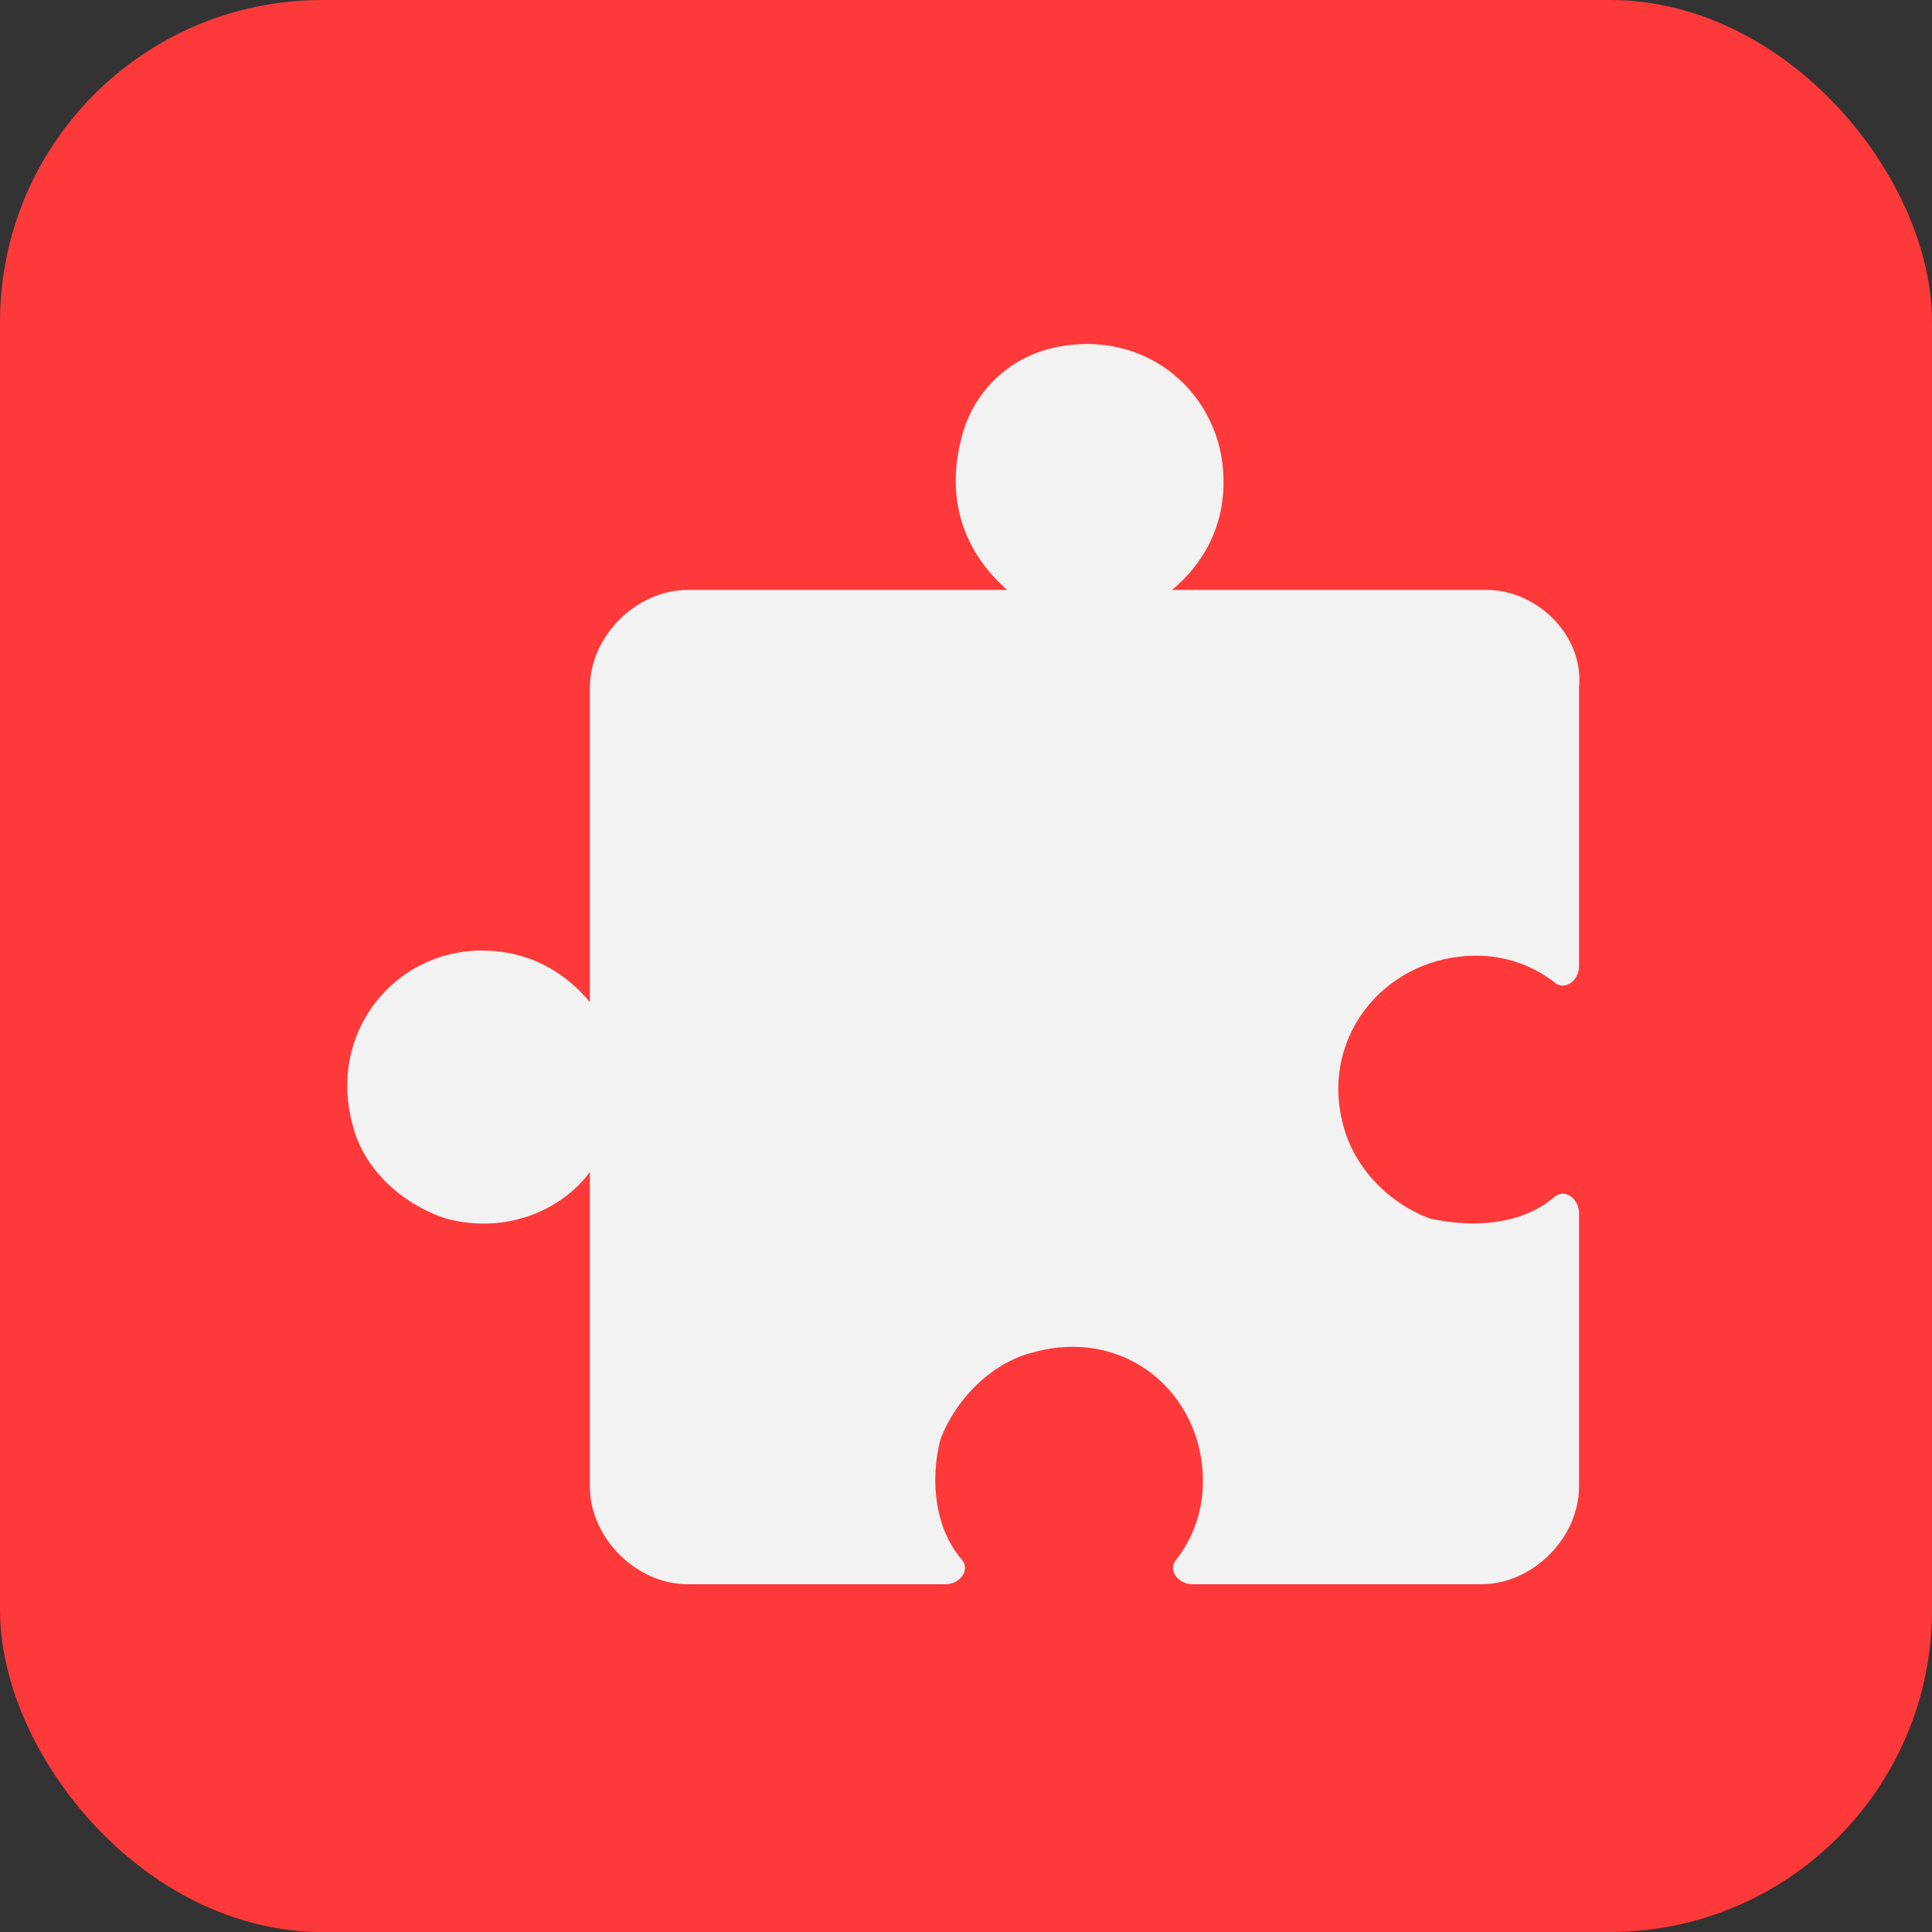 <?xml version="1.0" encoding="UTF-8"?>
<svg xmlns="http://www.w3.org/2000/svg" width="48" height="48" viewBox="0 0 48 48" fill="none">
  <rect x="0" y="0" width="48" height="48" fill="#333333" stroke="none"/>
  <rect width="48" height="48" rx="8" fill="#FD3939"></rect>
  <g clip-path="url(#clip0_1993_9365)">
    <path d="M36.928 14.656H29.119C29.887 14.016 30.399 13.12 30.399 11.968C30.399 9.792 28.48 8.128 26.175 8.64C25.023 8.896 24.128 9.792 23.872 10.944C23.488 12.48 24 13.76 25.023 14.656H17.087C15.807 14.656 14.655 15.808 14.655 17.088V24.896C14.015 24.128 13.12 23.616 11.967 23.616C9.791 23.616 8.127 25.664 8.767 27.968C9.023 28.992 9.919 29.888 11.072 30.272C12.479 30.656 13.887 30.144 14.655 29.12V36.928C14.655 38.208 15.807 39.36 17.087 39.36H23.488C23.872 39.36 24.128 38.976 23.872 38.72C23.232 37.952 23.104 36.8 23.36 35.776C23.744 34.752 24.64 33.856 25.663 33.6C27.968 32.96 29.887 34.624 29.887 36.8C29.887 37.568 29.631 38.208 29.247 38.72C28.991 38.976 29.247 39.36 29.631 39.36H36.8C38.08 39.36 39.231 38.208 39.231 36.928V30.144C39.231 29.76 38.847 29.504 38.592 29.76C37.824 30.4 36.672 30.528 35.52 30.272C34.495 29.888 33.599 28.992 33.343 27.84C32.831 25.664 34.495 23.744 36.672 23.744C37.44 23.744 38.08 24 38.592 24.384C38.847 24.64 39.231 24.384 39.231 24V17.088C39.359 15.808 38.208 14.656 36.928 14.656Z" fill="#F2F2F2"></path>
  </g>
  <defs>
    <clipPath id="clip0_1993_9365">
      <rect width="32" height="32" fill="white" transform="translate(8 8)"></rect>
    </clipPath>
  </defs>
</svg>
